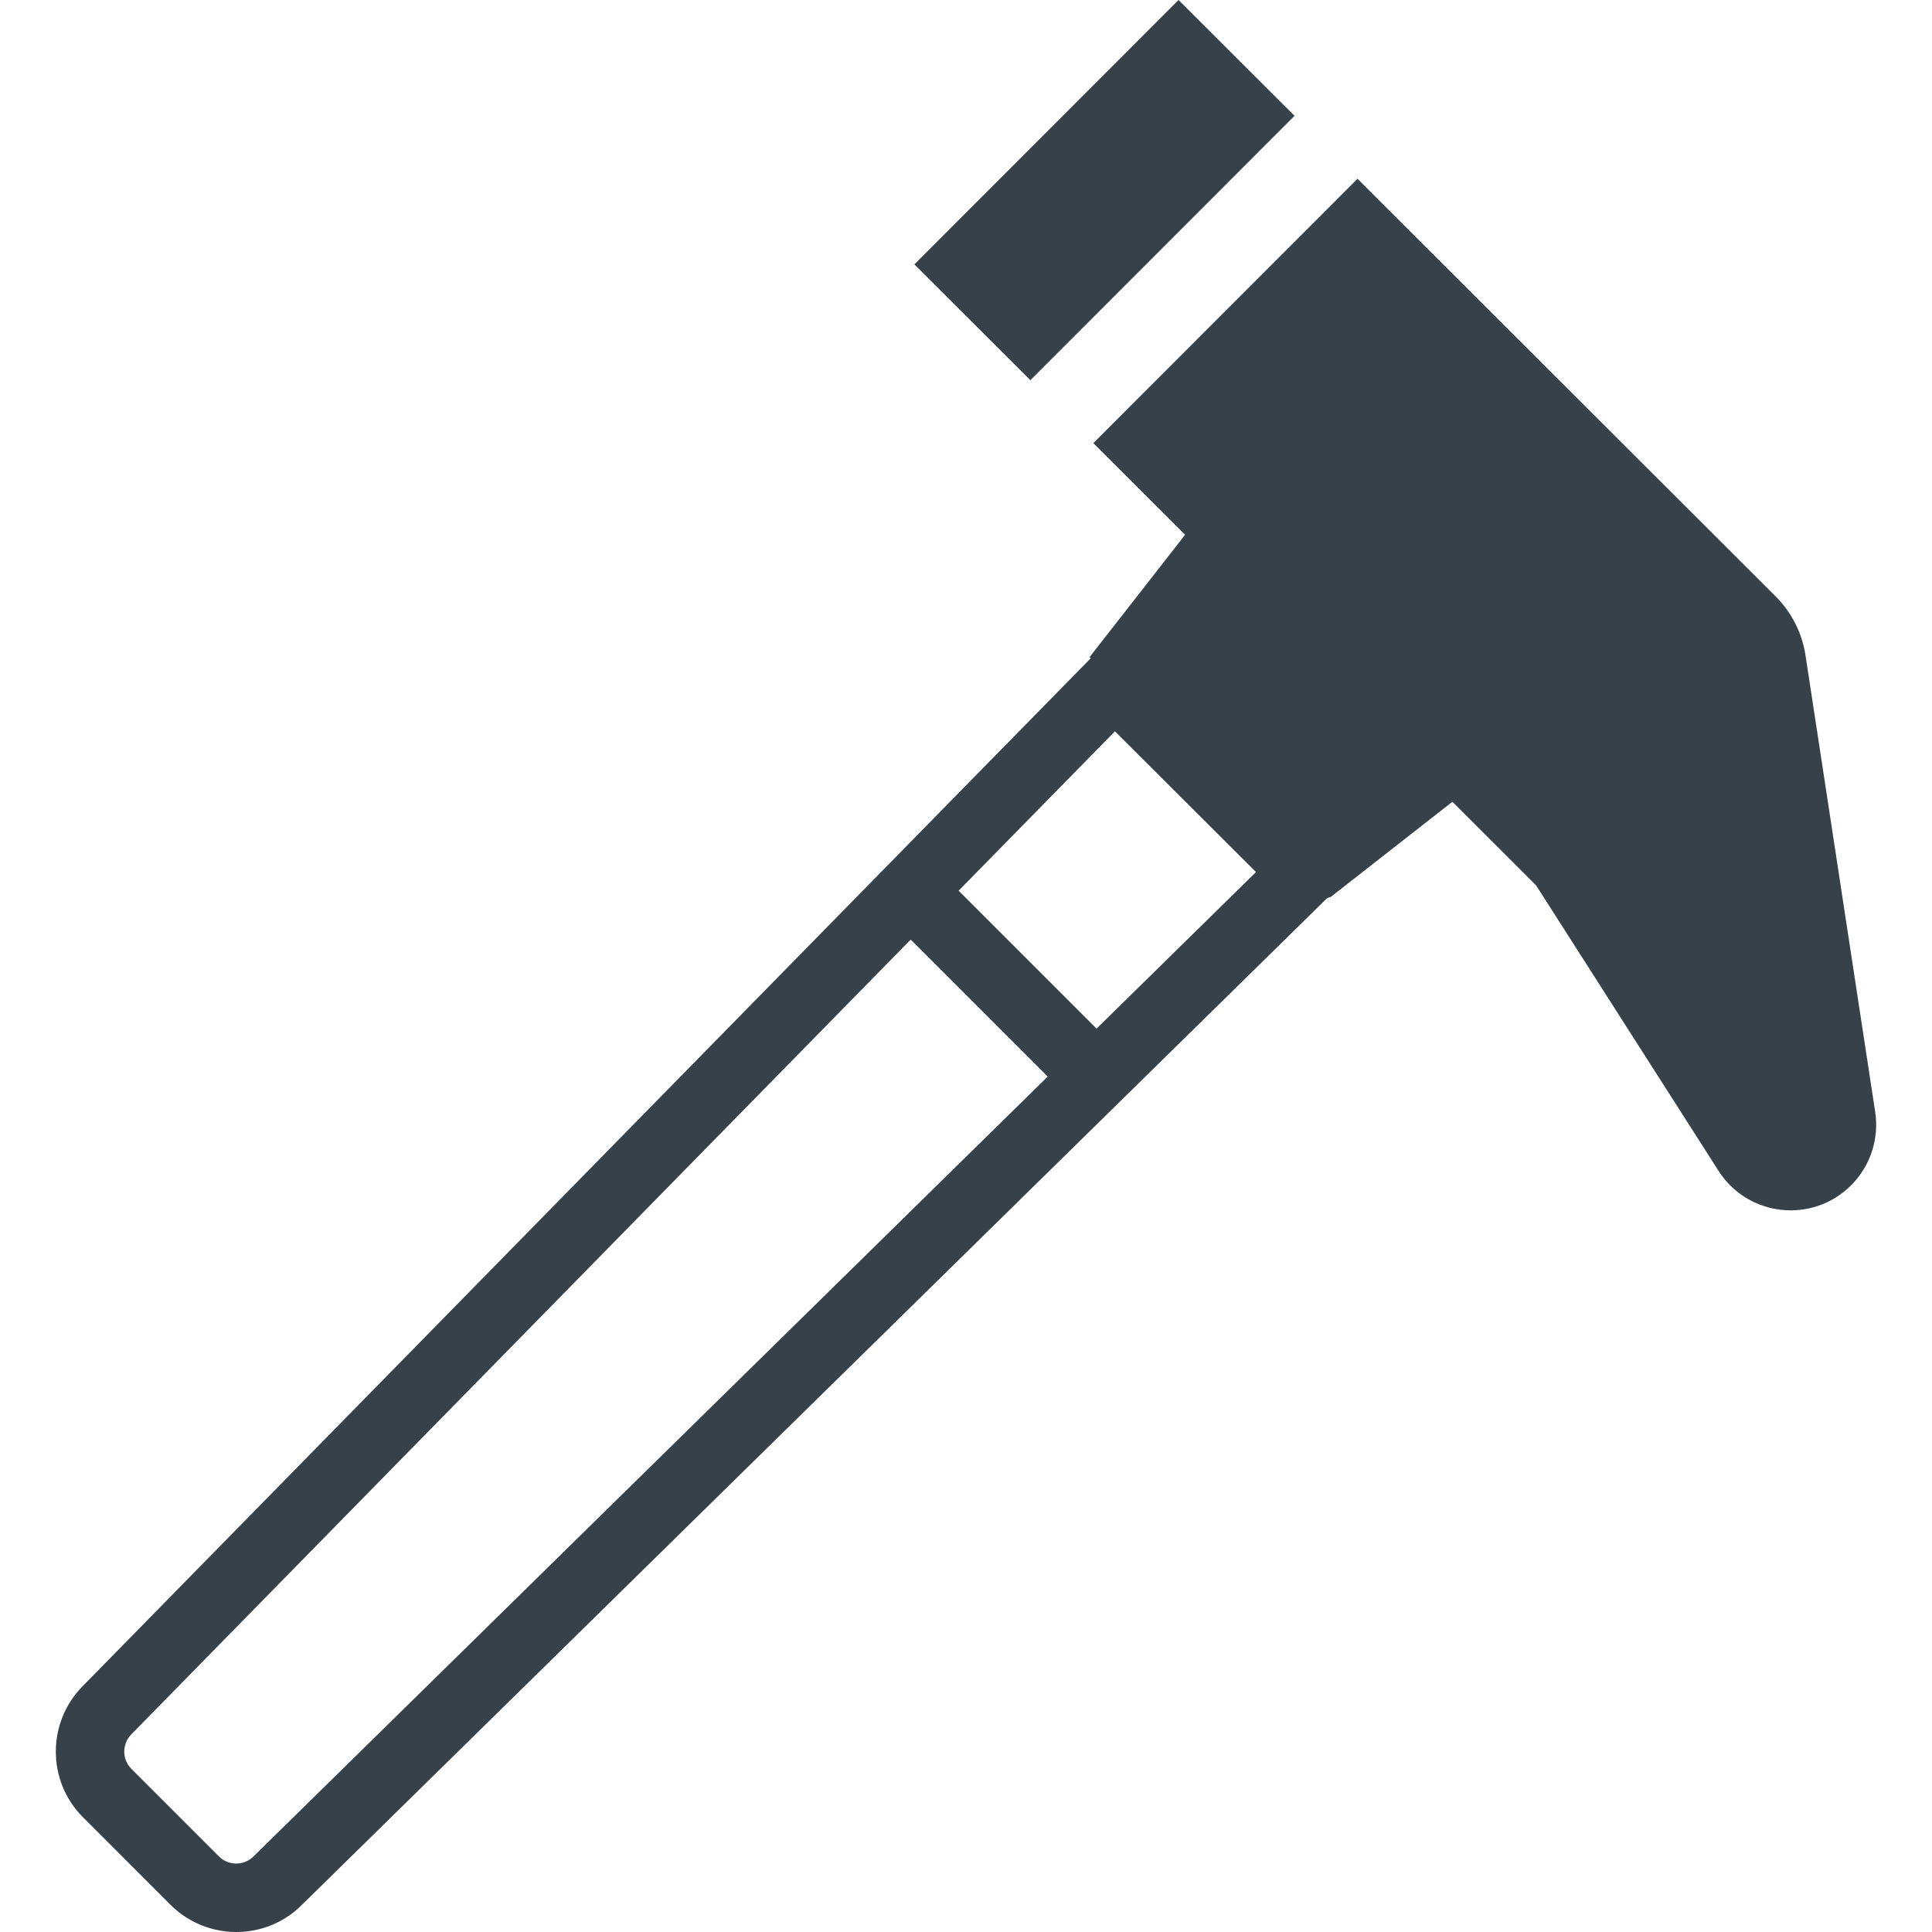 <?xml version="1.0" encoding="utf-8"?>
<!-- Generator: Adobe Illustrator 18.1.1, SVG Export Plug-In . SVG Version: 6.00 Build 0)  -->
<!DOCTYPE svg PUBLIC "-//W3C//DTD SVG 1.1//EN" "http://www.w3.org/Graphics/SVG/1.1/DTD/svg11.dtd">
<svg version="1.1" id="_x31_0" xmlns="http://www.w3.org/2000/svg" xmlns:xlink="http://www.w3.org/1999/xlink" x="0px" y="0px"
	 viewBox="0 0 512 512" style="enable-background:new 0 0 512 512;" xml:space="preserve">
<style type="text/css">
	.st0{fill:#374149;}
</style>
<g>
	<polygon class="st0" points="343.062,30.699 313.099,0.773 312.437,0.106 312.434,0.106 312.434,0.103 312.326,0 242.758,69.624 
		242.526,69.855 242.423,69.955 242.32,70.062 273.056,100.757 	"/>
	<path class="st0" d="M496.943,294.663l-18.465-120.992c-0.902-5.911-3.674-11.38-7.906-15.61L360.206,47.828l-0.35-0.35l0,0v-0.004
		l-0.102-0.103l-68.98,69.031l-0.906,0.906l-0.022,0.018l-0.103,0.103l24.321,24.298l-25.322,32.422l0.302,0.302L21.981,446.778
		c-9.584,9.61-9.58,25.226,0.014,34.821l23.191,23.19c9.602,9.602,25.233,9.606,34.777,0.062l271.226-266.33l0.357-0.357
		l0.839-0.449l0.107,0.11l32.41-25.351l22.179,22.153l48.354,75.663c7.803,12.208,24.895,14.063,35.138,3.817
		C495.666,309.006,498.033,301.788,496.943,294.663z M332.853,231.105l-42.256,41.49l-36.55-36.551l41.42-42.234l37.125,37.03
		L332.853,231.105z M34.877,459.538l206.468-210.538l36.106,36.102l0.202,0.206L67.195,491.962c-2.528,2.532-6.65,2.532-9.182,0
		l-23.191-23.19C32.294,466.24,32.29,462.121,34.877,459.538z"/>
</g>
</svg>

